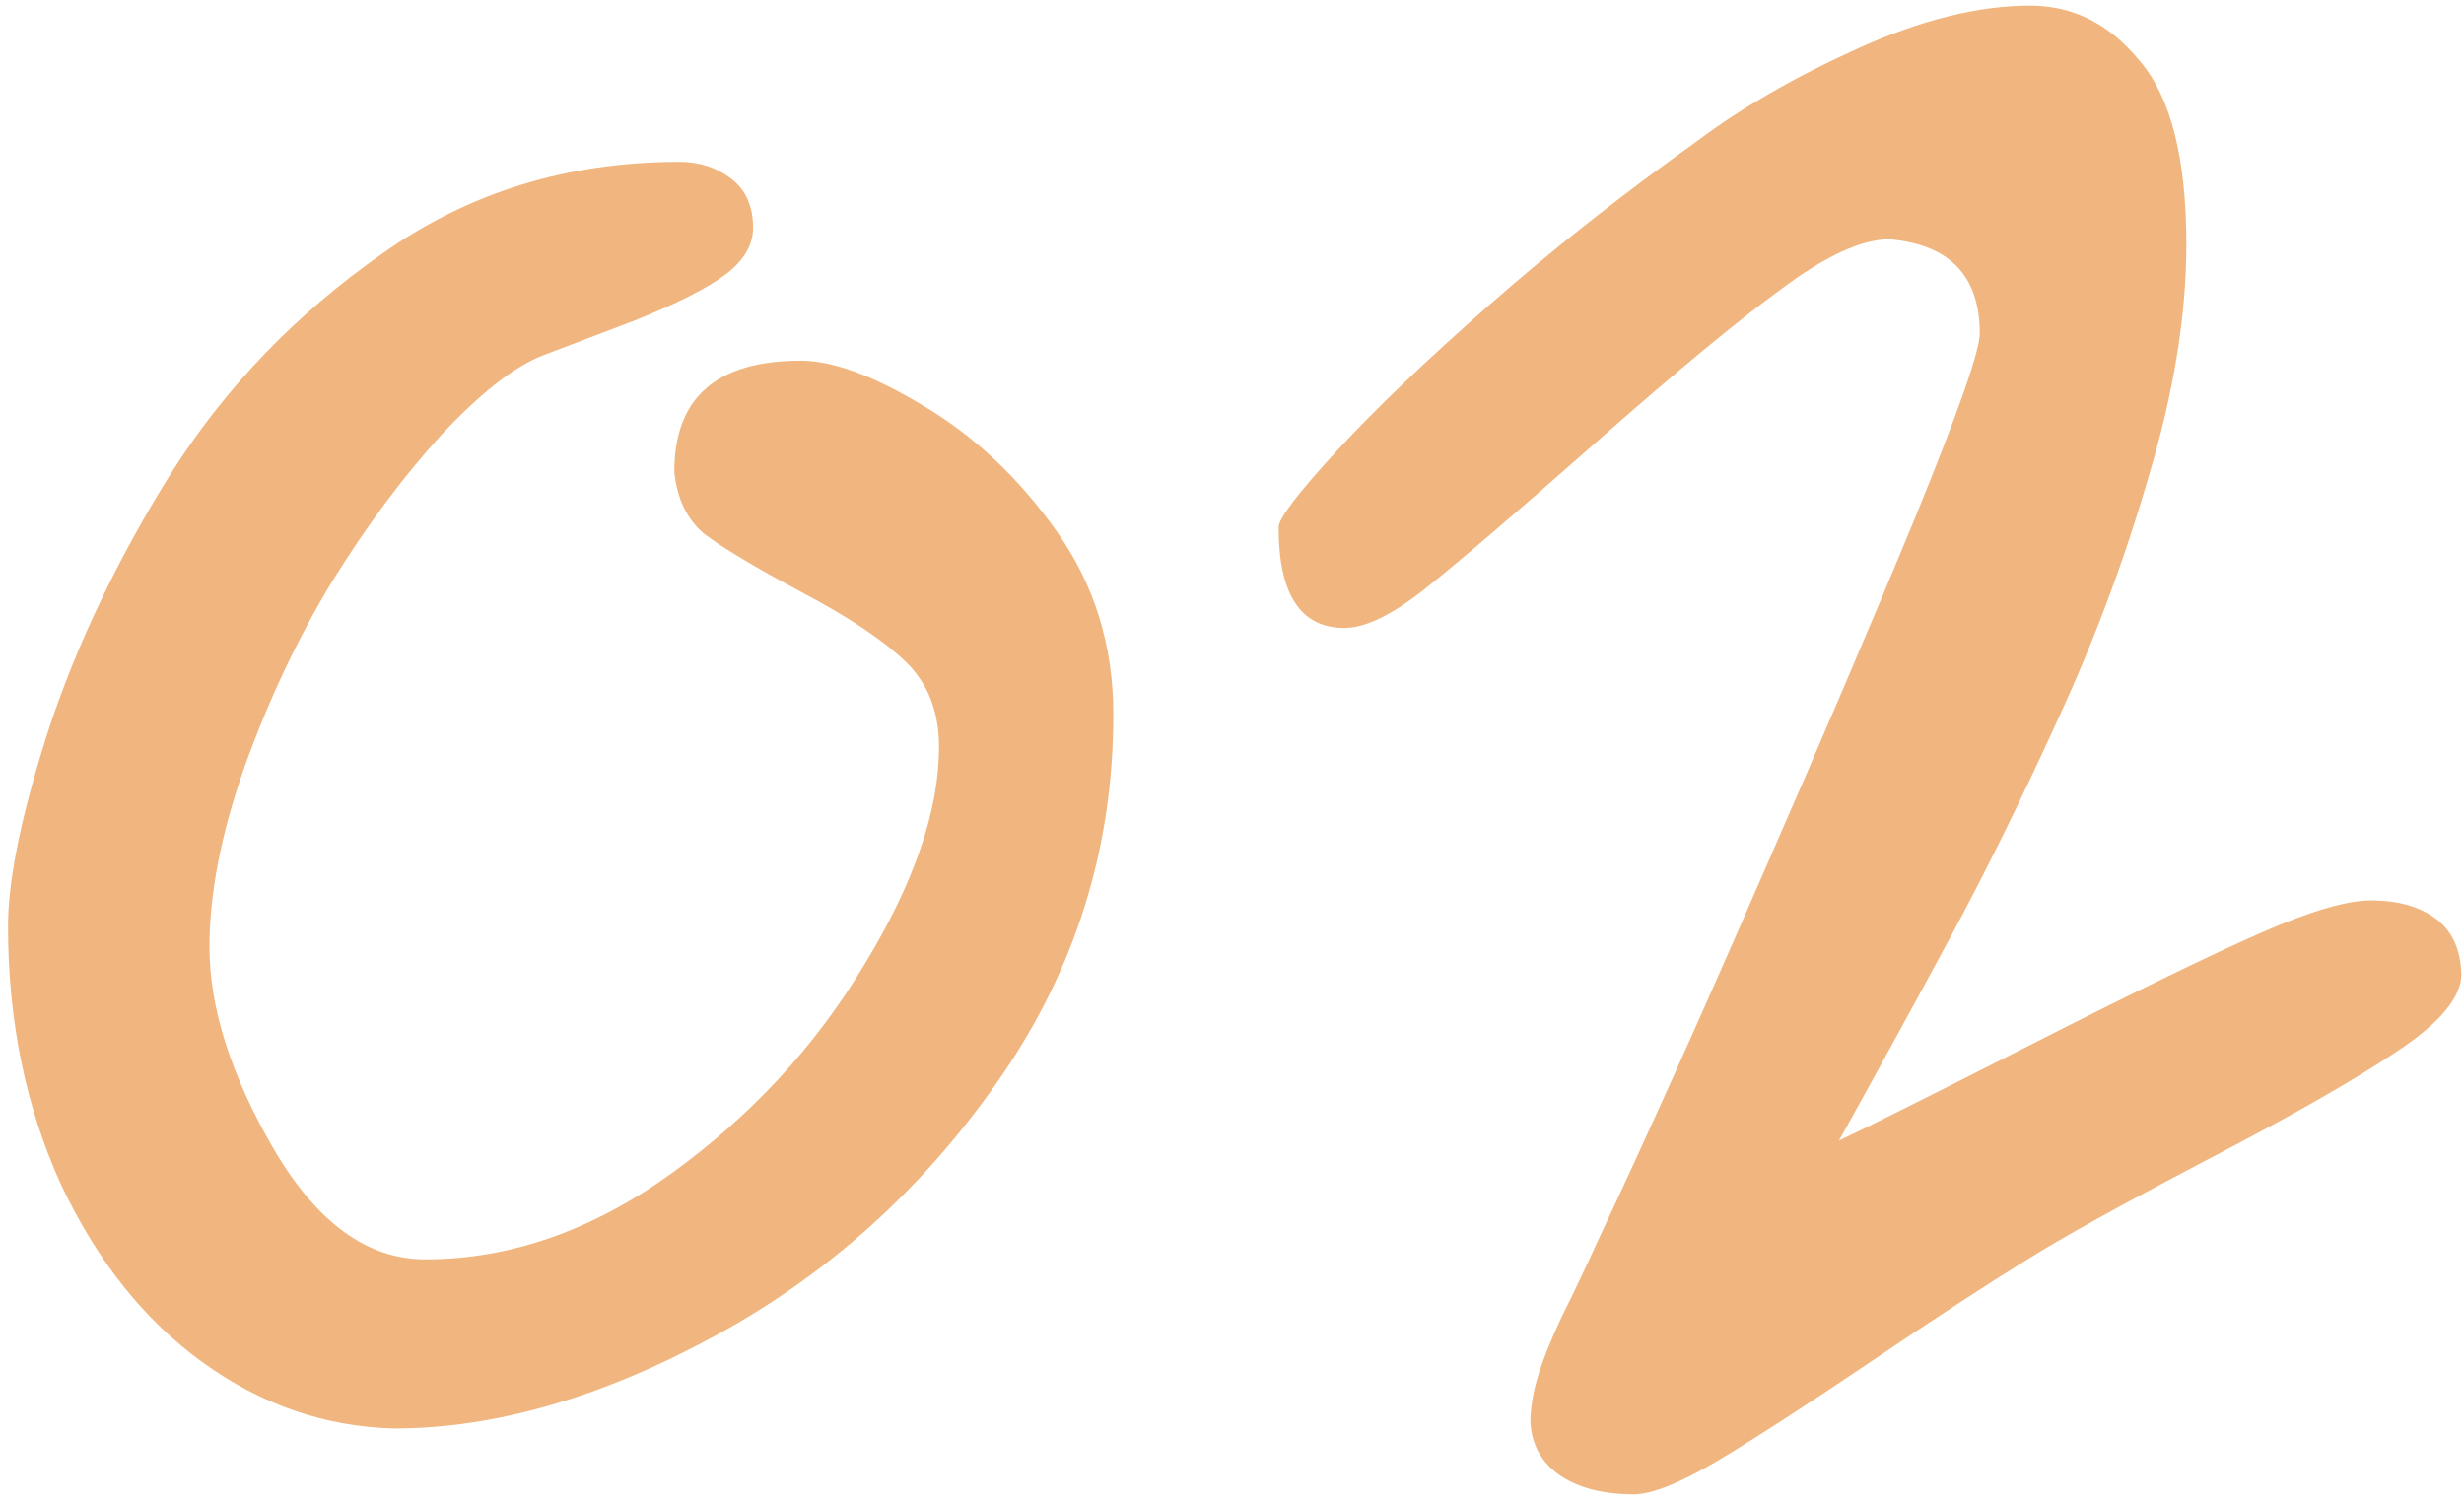 <?xml version="1.0" encoding="UTF-8"?> <svg xmlns="http://www.w3.org/2000/svg" width="264" height="161" viewBox="0 0 264 161" fill="none"> <path d="M119.286 76.552C119.286 90.847 115.228 103.852 107.112 115.565C98.995 127.279 88.85 136.456 76.675 143.096C64.501 149.737 53.018 153.057 42.227 153.057C34.849 152.873 28.023 150.521 21.752 146.001C15.48 141.482 10.407 135.118 6.534 126.91C2.752 118.609 0.861 109.386 0.861 99.24C0.861 94.168 2.337 87.066 5.288 77.935C8.332 68.804 12.713 59.673 18.431 50.542C24.242 41.411 31.759 33.618 40.982 27.162C50.205 20.613 60.812 17.339 72.802 17.339C74.923 17.339 76.767 17.939 78.335 19.138C79.903 20.337 80.687 22.089 80.687 24.395C80.687 26.239 79.719 27.9 77.782 29.375C75.845 30.851 72.571 32.511 67.96 34.356C63.348 36.108 60.074 37.353 58.137 38.091C55.093 39.29 51.496 42.103 47.346 46.53C43.288 50.957 39.368 56.215 35.586 62.302C31.897 68.389 28.761 75.03 26.179 82.224C23.689 89.326 22.443 95.736 22.443 101.454C22.443 108.002 24.749 115.242 29.361 123.174C33.972 131.014 39.368 134.934 45.547 134.934C54.586 134.934 63.348 131.89 71.833 125.803C80.411 119.623 87.328 112.153 92.585 103.391C97.935 94.629 100.609 86.835 100.609 80.01C100.609 76.229 99.41 73.185 97.012 70.879C94.614 68.573 90.879 66.083 85.806 63.408C80.826 60.734 77.367 58.659 75.43 57.183C73.586 55.615 72.525 53.401 72.248 50.542C72.248 42.61 76.767 38.645 85.806 38.645C89.219 38.645 93.6 40.258 98.949 43.487C104.391 46.715 109.141 51.188 113.199 56.906C117.257 62.625 119.286 69.173 119.286 76.552Z" fill="#F1B67F"></path> <path d="M263.72 104.359C263.72 106.849 261.414 109.616 256.803 112.66C252.283 115.704 245.412 119.623 236.189 124.419C227.058 129.215 220.74 132.72 217.236 134.934C212.901 137.608 207.321 141.252 200.496 145.863C193.67 150.475 188.183 154.026 184.032 156.516C179.974 158.914 176.977 160.113 175.04 160.113C171.627 160.113 168.906 159.375 166.877 157.899C164.94 156.424 163.972 154.441 163.972 151.95C164.064 150.382 164.341 148.861 164.802 147.385C165.263 145.817 166.093 143.742 167.292 141.159C168.584 138.577 169.921 135.764 171.304 132.72C176.469 121.745 182.28 108.832 188.736 93.983C195.285 79.042 200.818 66.083 205.338 55.108C209.857 44.04 212.117 37.584 212.117 35.739C212.117 29.56 208.889 26.193 202.432 25.64C199.481 25.64 195.653 27.392 190.95 30.897C186.246 34.31 179.559 39.843 170.889 47.499C162.312 55.062 156.225 60.273 152.628 63.132C149.123 65.899 146.264 67.282 144.05 67.282C139.346 67.282 136.994 63.685 136.994 56.491C136.994 55.569 139.024 52.894 143.082 48.467C147.232 43.948 152.72 38.691 159.545 32.696C166.37 26.701 173.795 20.844 181.819 15.126C186.615 11.528 192.379 8.208 199.112 5.165C205.845 2.121 211.978 0.599 217.512 0.599C222.124 0.599 226.044 2.582 229.272 6.548C232.592 10.422 234.252 16.97 234.252 26.193C234.252 33.756 232.915 42.011 230.24 50.957C227.658 59.904 224.383 68.666 220.417 77.243C216.544 85.728 212.716 93.476 208.935 100.485C205.153 107.495 201.187 114.735 197.037 122.206C199.804 120.915 206.721 117.456 217.789 111.83C228.857 106.204 237.019 102.238 242.276 99.932C247.533 97.626 251.453 96.473 254.036 96.473C256.895 96.473 259.201 97.119 260.953 98.41C262.705 99.701 263.628 101.684 263.72 104.359Z" fill="#F1B67F"></path> </svg> 
